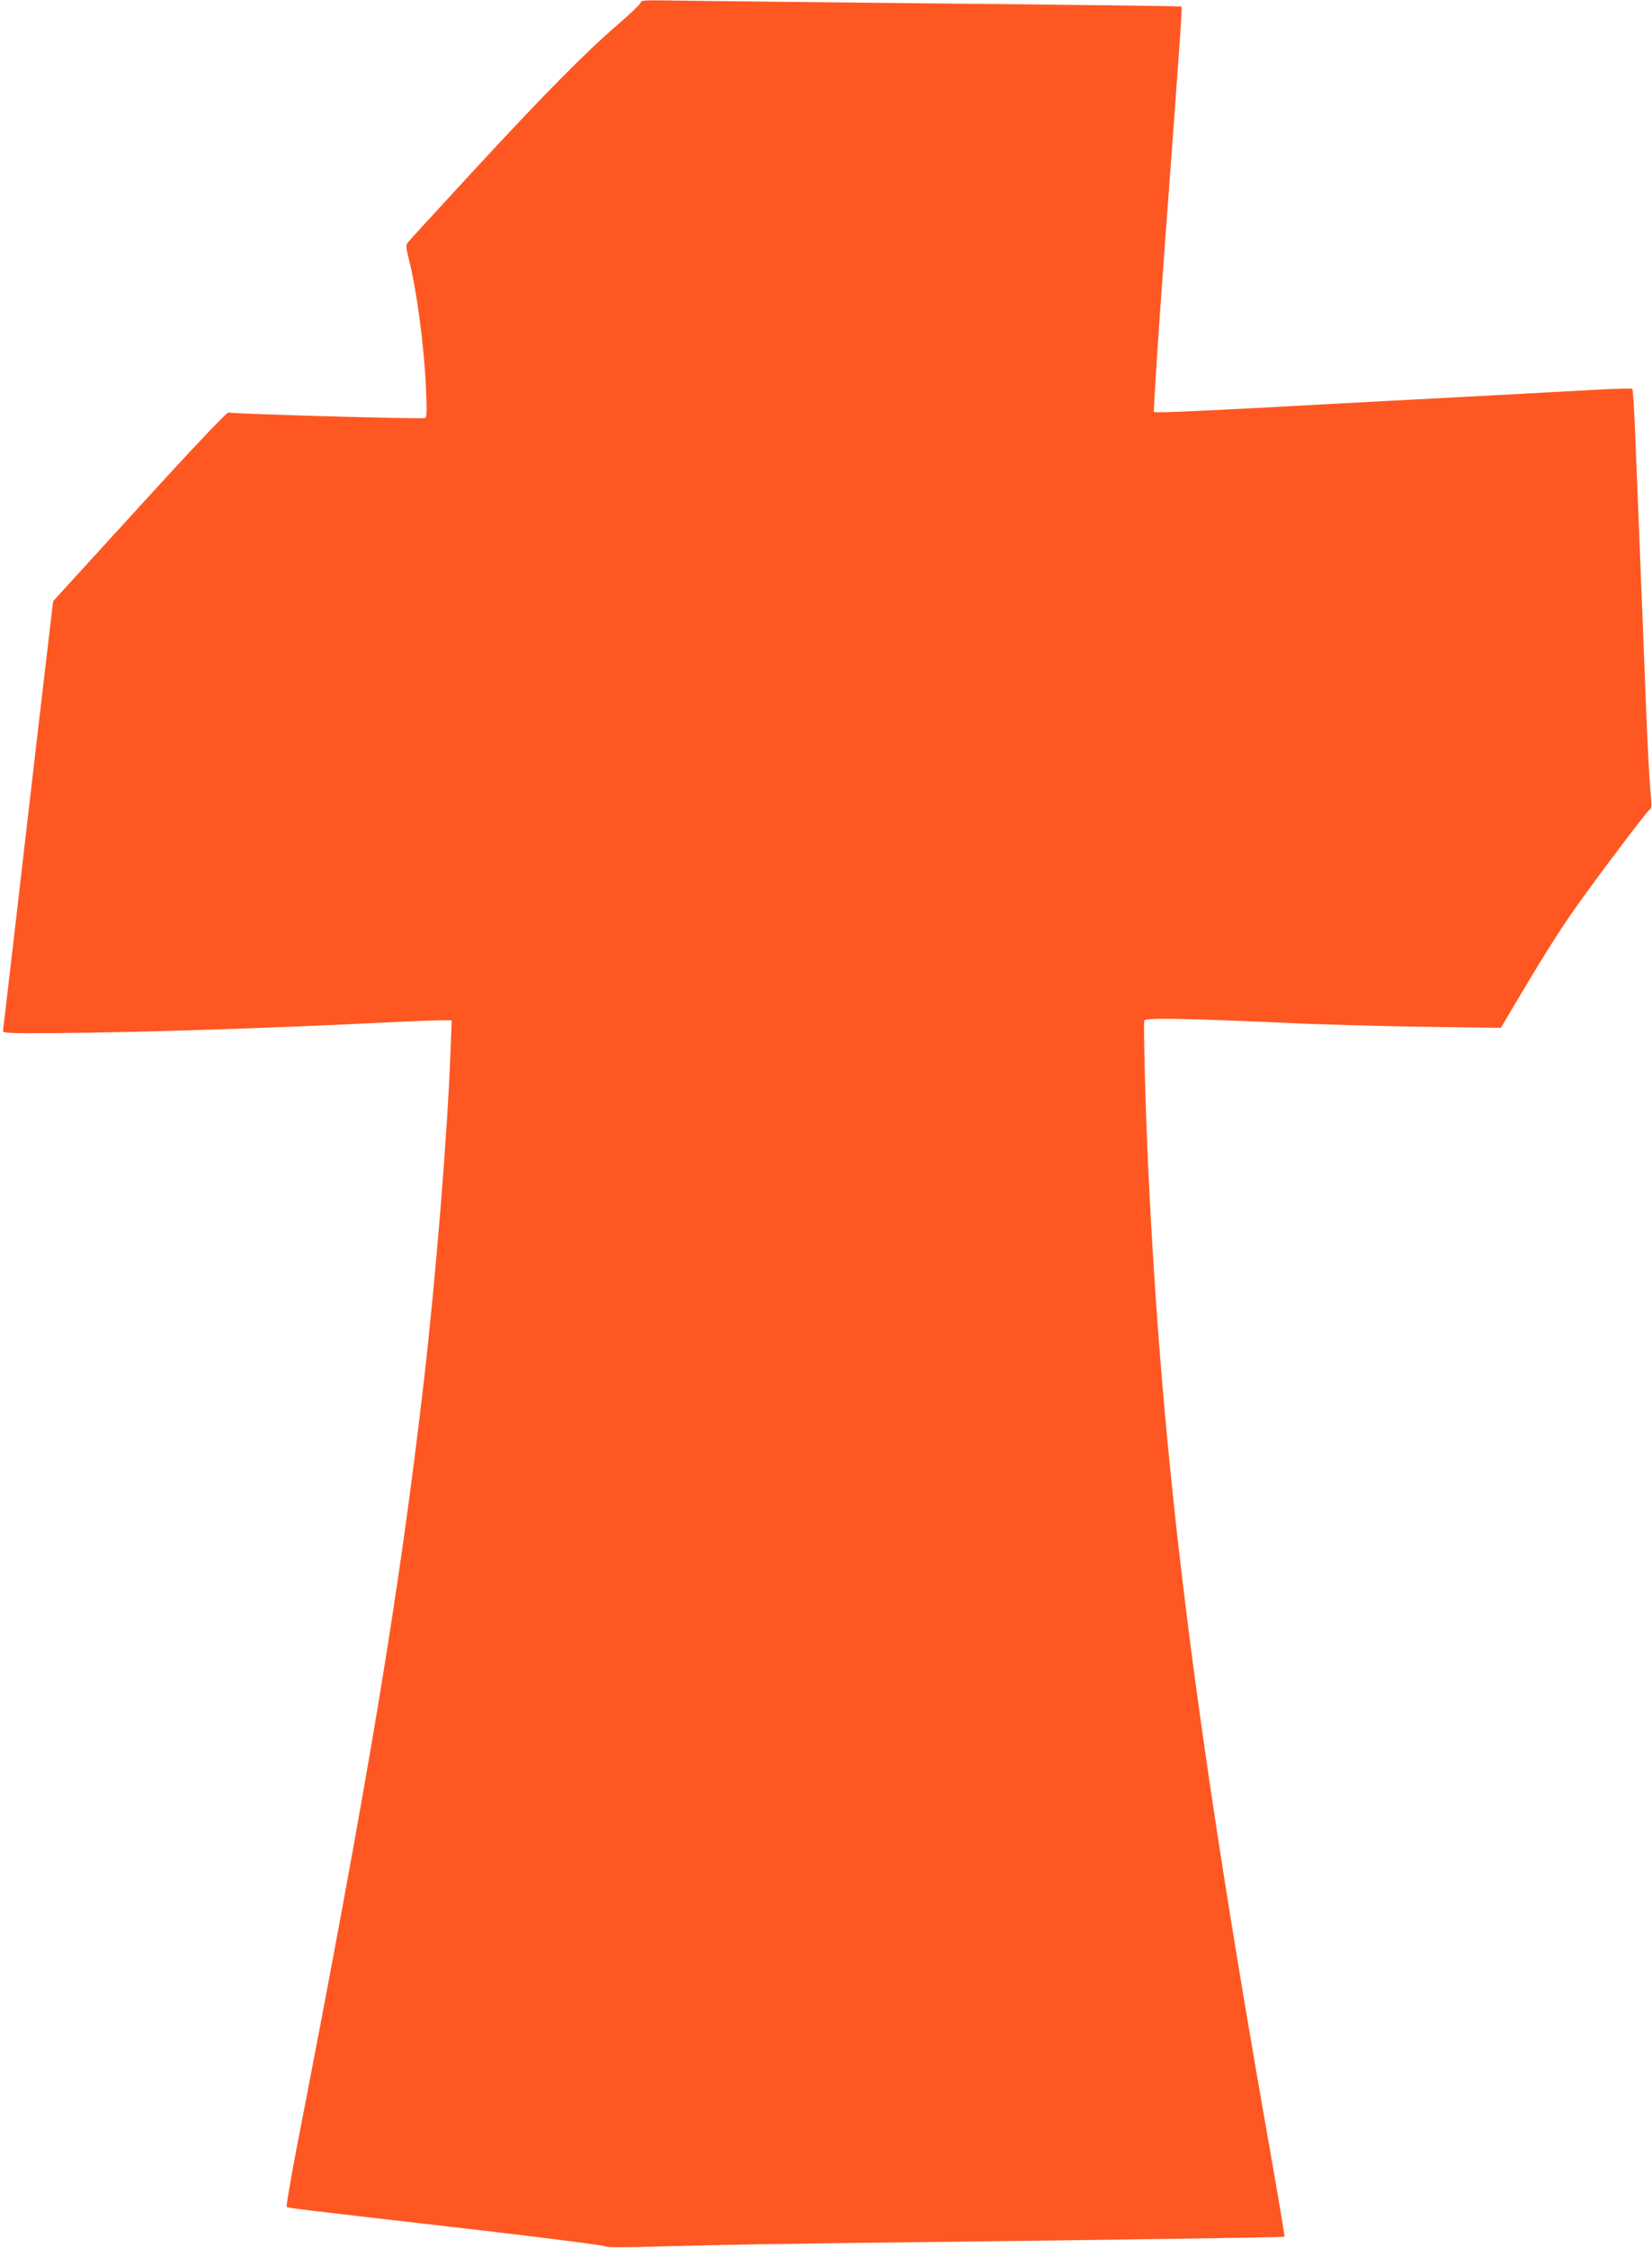 <?xml version="1.0" standalone="no"?>
<!DOCTYPE svg PUBLIC "-//W3C//DTD SVG 20010904//EN"
 "http://www.w3.org/TR/2001/REC-SVG-20010904/DTD/svg10.dtd">
<svg version="1.0" xmlns="http://www.w3.org/2000/svg"
 width="941pt" height="1280pt" viewBox="0 0 941 1280"
 preserveAspectRatio="xMidYMid meet">
<g transform="translate(0,1280) scale(0.1,-0.1)"
fill="#ff5722" stroke="none">
<path d="M3650 12787 c0 -8 -56 -62 -124 -121 -182 -155 -434 -410 -836 -846
-195 -212 -361 -392 -368 -402 -11 -13 -9 -30 7 -95 46 -182 88 -504 98 -745
5 -132 4 -158 -8 -159 -80 -5 -1093 24 -1118 32 -9 2 -201 -200 -506 -535
l-492 -539 -17 -141 c-24 -199 -124 -1058 -201 -1726 -36 -311 -67 -572 -68
-580 -3 -13 35 -15 302 -13 477 4 1235 28 1931 63 107 5 224 10 259 10 l64 0
-7 -182 c-18 -479 -84 -1283 -151 -1868 -142 -1224 -313 -2250 -731 -4402 -31
-164 -54 -301 -51 -305 8 -7 42 -11 1102 -133 384 -45 705 -86 712 -92 9 -7
116 -7 370 1 197 6 759 16 1248 21 1269 15 2248 29 2252 33 1 2 -35 222 -82
488 -435 2461 -616 3927 -695 5609 -15 315 -28 812 -22 829 6 16 238 12 812
-14 179 -9 526 -18 772 -22 l447 -6 26 44 c205 347 299 497 399 639 129 182
405 548 420 557 15 8 16 21 6 119 -5 60 -17 282 -25 494 -8 212 -24 610 -35
885 -11 275 -24 589 -28 697 -5 109 -11 200 -14 203 -3 4 -93 2 -199 -4 -107
-6 -448 -24 -759 -41 -311 -16 -641 -34 -735 -39 -681 -38 -1026 -54 -1032
-47 -4 4 25 449 65 989 91 1233 97 1316 91 1320 -2 2 -614 10 -1359 17 -745 8
-1437 15 -1537 17 -151 3 -183 1 -183 -10z"/>
</g>
</svg>
